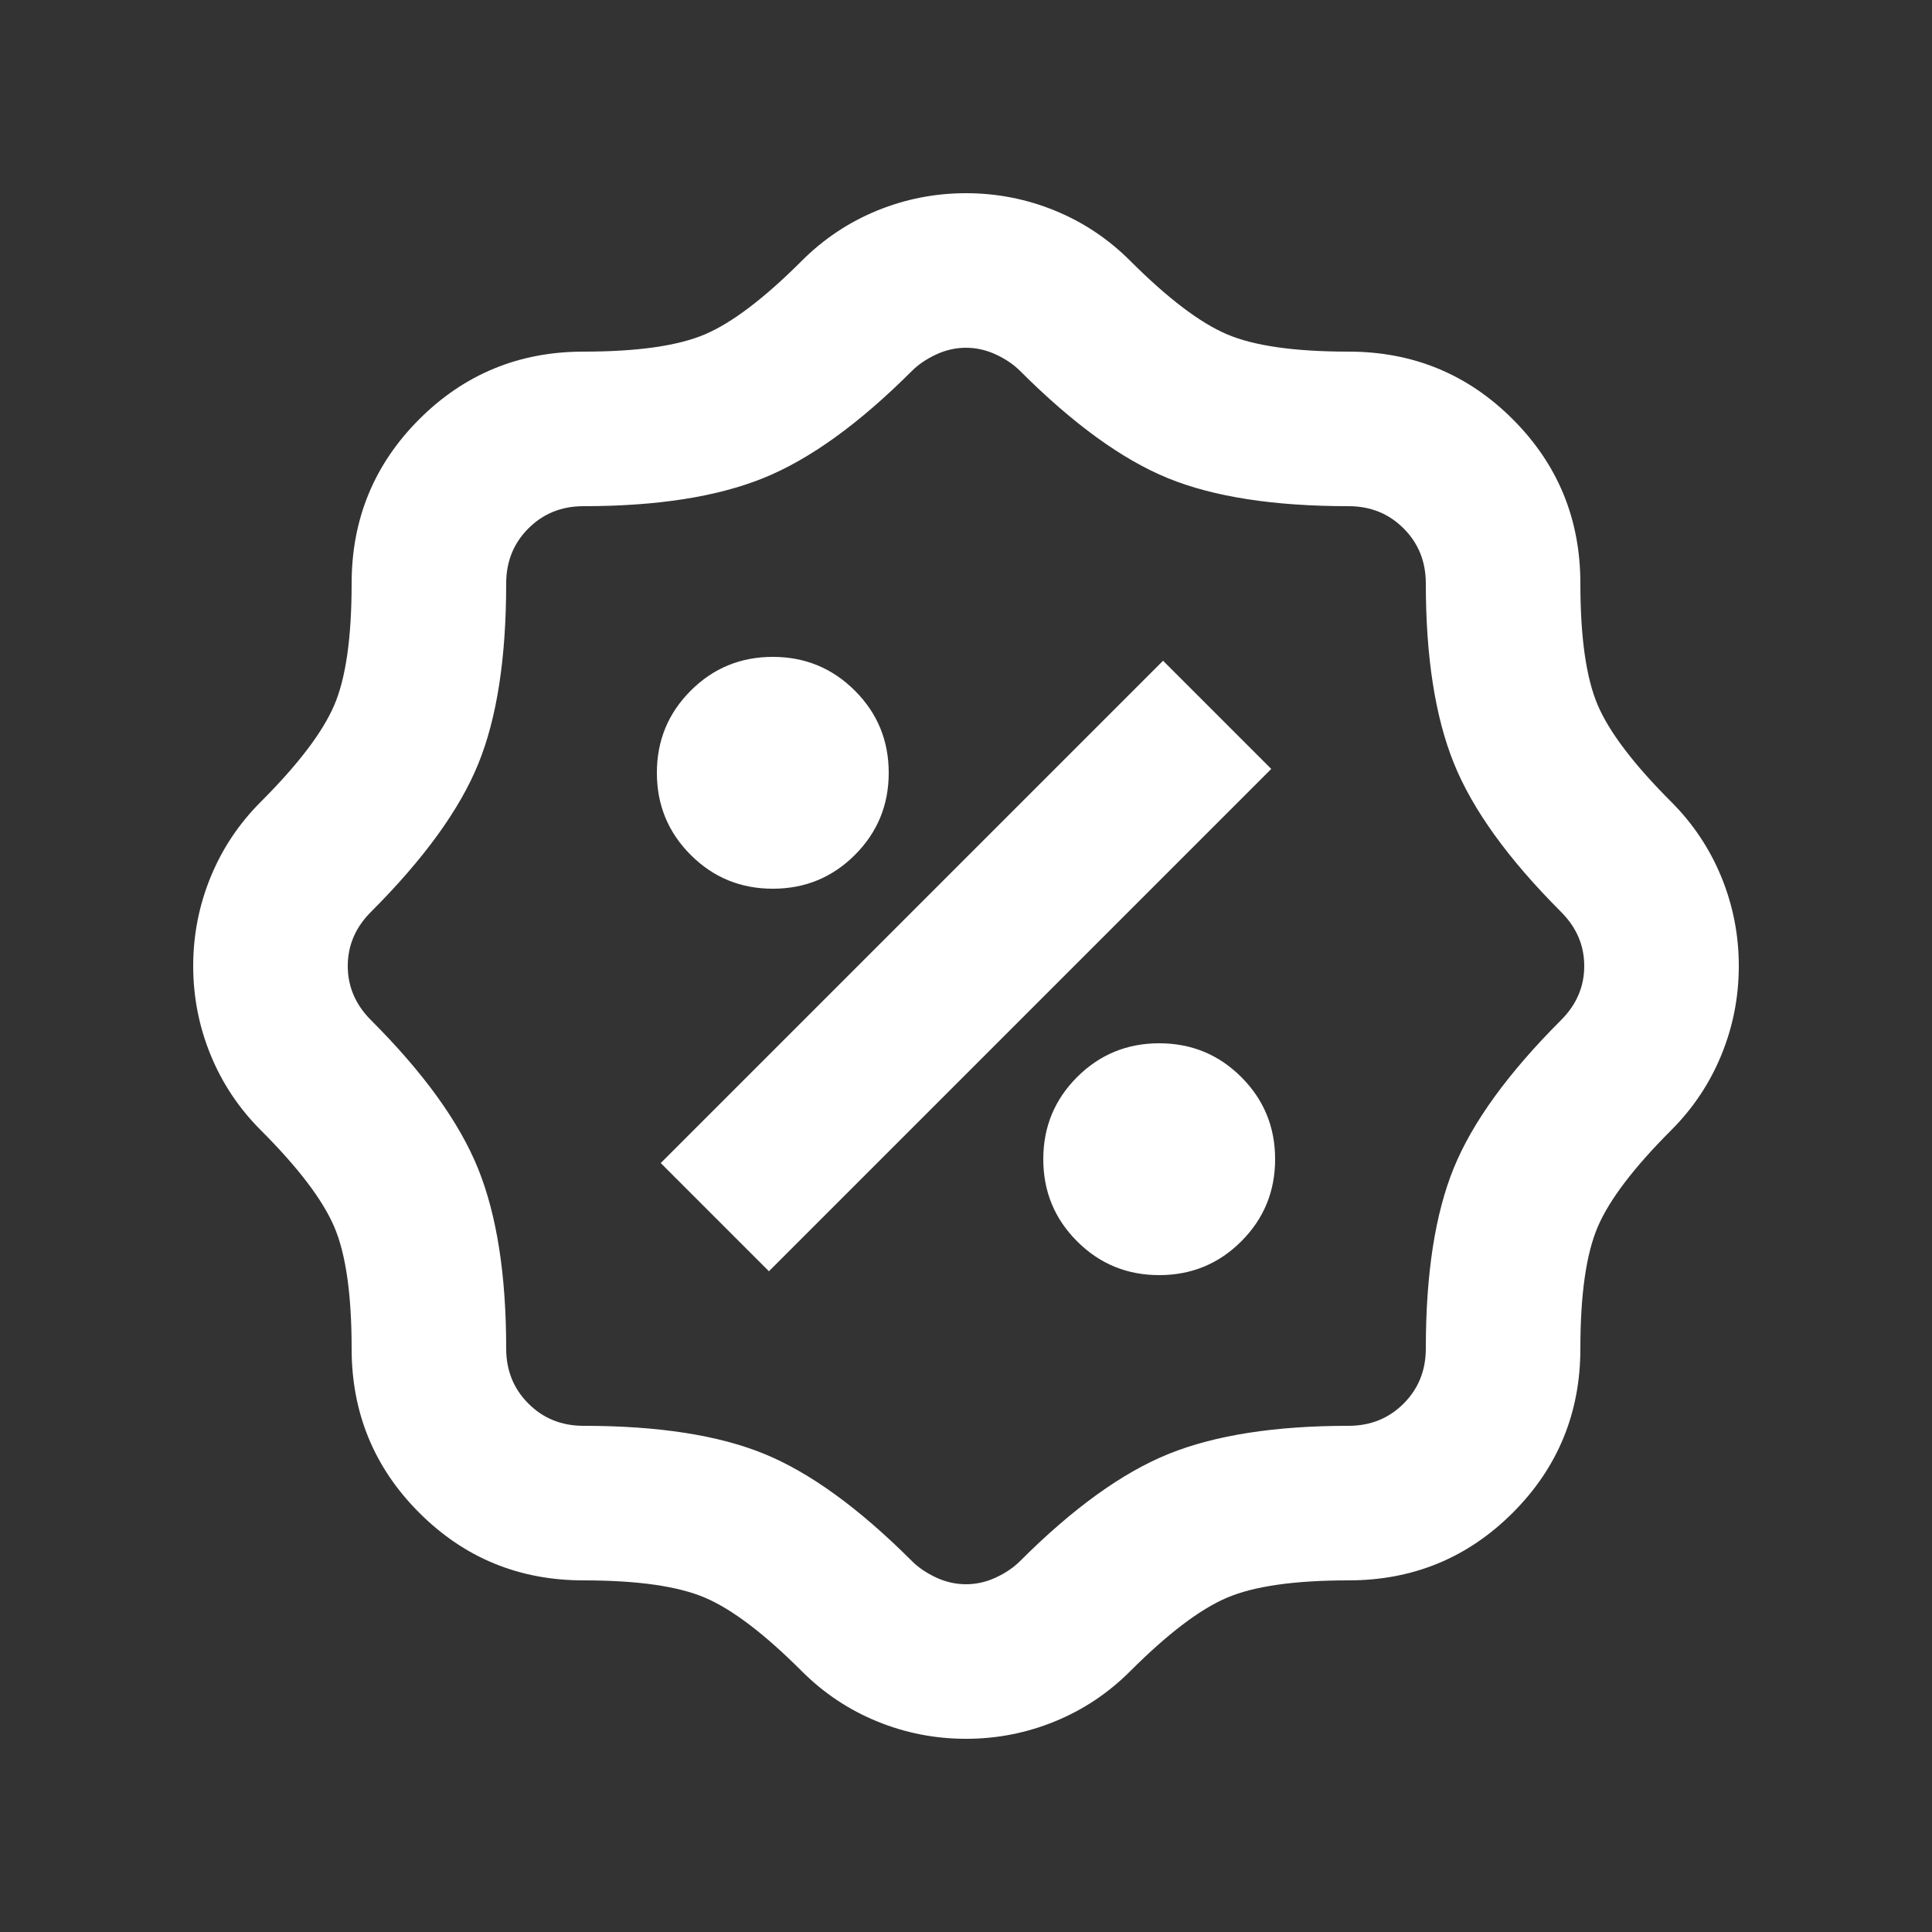<svg width="100" height="100" viewBox="0 0 100 100" fill="none" xmlns="http://www.w3.org/2000/svg">
<rect x="0" y="0" width="100" height="100" fill="#333333" stroke="none"/>
<path d="M50 90C48.4 90 46.867 89.7 45.4 89.1C43.933 88.5 42.633 87.633 41.5 86.5C39.567 84.567 37.9 83.3 36.5 82.7C35.1 82.1 33 81.8 30.2 81.8C26.867 81.8 24.033 80.633 21.7 78.3C19.367 75.967 18.2 73.133 18.2 69.8C18.2 67 17.9 64.9 17.3 63.5C16.7 62.1 15.433 60.433 13.5 58.5C12.367 57.367 11.5 56.067 10.9 54.6C10.3 53.133 10 51.6 10 50C10 48.4 10.3 46.867 10.9 45.4C11.5 43.933 12.367 42.633 13.5 41.5C15.433 39.567 16.7 37.9 17.3 36.5C17.9 35.1 18.2 33 18.2 30.2C18.2 26.867 19.367 24.033 21.7 21.7C24.033 19.367 26.867 18.2 30.2 18.2C33 18.2 35.1 17.9 36.5 17.3C37.9 16.7 39.567 15.433 41.5 13.5C42.633 12.367 43.933 11.5 45.4 10.9C46.867 10.3 48.4 10 50 10C51.6 10 53.133 10.3 54.6 10.9C56.067 11.5 57.367 12.367 58.5 13.5C60.433 15.433 62.1 16.7 63.5 17.3C64.9 17.9 67 18.2 69.8 18.2C73.133 18.2 75.967 19.367 78.3 21.7C80.633 24.033 81.8 26.867 81.8 30.2C81.8 33 82.1 35.1 82.7 36.5C83.3 37.9 84.567 39.567 86.5 41.5C87.633 42.633 88.5 43.933 89.1 45.4C89.7 46.867 90 48.4 90 50C90 51.6 89.7 53.133 89.1 54.6C88.5 56.067 87.633 57.367 86.5 58.5C84.567 60.433 83.3 62.1 82.7 63.5C82.1 64.9 81.8 67 81.8 69.8C81.8 73.133 80.633 75.967 78.3 78.3C75.967 80.633 73.133 81.8 69.8 81.8C67 81.8 64.9 82.1 63.5 82.7C62.1 83.3 60.433 84.567 58.5 86.5C57.367 87.633 56.067 88.5 54.6 89.1C53.133 89.7 51.6 90 50 90ZM50 82C50.533 82 51.05 81.883 51.55 81.65C52.05 81.417 52.467 81.133 52.8 80.8C55.533 78.067 58.1 76.217 60.5 75.25C62.9 74.283 66 73.8 69.8 73.8C70.933 73.8 71.883 73.417 72.65 72.65C73.417 71.883 73.8 70.933 73.8 69.8C73.8 65.933 74.283 62.817 75.25 60.45C76.217 58.083 78.067 55.533 80.8 52.8C81.6 52 82 51.067 82 50C82 48.933 81.6 48 80.8 47.2C78.067 44.467 76.217 41.9 75.25 39.5C74.283 37.1 73.8 34 73.8 30.2C73.8 29.067 73.417 28.117 72.65 27.35C71.883 26.583 70.933 26.2 69.8 26.2C65.933 26.2 62.817 25.717 60.45 24.75C58.083 23.783 55.533 21.933 52.8 19.2C52.467 18.867 52.05 18.583 51.55 18.35C51.05 18.117 50.533 18 50 18C49.467 18 48.95 18.117 48.45 18.35C47.95 18.583 47.533 18.867 47.2 19.2C44.467 21.933 41.9 23.783 39.5 24.75C37.1 25.717 34 26.2 30.2 26.2C29.067 26.2 28.117 26.583 27.35 27.35C26.583 28.117 26.2 29.067 26.2 30.2C26.2 34.067 25.717 37.183 24.75 39.55C23.783 41.917 21.933 44.467 19.2 47.2C18.4 48 18 48.933 18 50C18 51.067 18.4 52 19.2 52.8C21.933 55.533 23.783 58.1 24.75 60.5C25.717 62.9 26.2 66 26.2 69.8C26.2 70.933 26.583 71.883 27.35 72.65C28.117 73.417 29.067 73.8 30.2 73.8C34.067 73.8 37.183 74.283 39.55 75.25C41.917 76.217 44.467 78.067 47.2 80.8C47.533 81.133 47.95 81.417 48.45 81.65C48.95 81.883 49.467 82 50 82ZM60 66C61.667 66 63.083 65.417 64.25 64.25C65.417 63.083 66 61.667 66 60C66 58.333 65.417 56.917 64.25 55.75C63.083 54.583 61.667 54 60 54C58.333 54 56.917 54.583 55.75 55.75C54.583 56.917 54 58.333 54 60C54 61.667 54.583 63.083 55.75 64.25C56.917 65.417 58.333 66 60 66ZM39.8 65.8L65.8 39.8L60.2 34.2L34.2 60.2L39.8 65.8ZM40 46C41.667 46 43.083 45.417 44.25 44.25C45.417 43.083 46 41.667 46 40C46 38.333 45.417 36.917 44.25 35.75C43.083 34.583 41.667 34 40 34C38.333 34 36.917 34.583 35.75 35.75C34.583 36.917 34 38.333 34 40C34 41.667 34.583 43.083 35.75 44.25C36.917 45.417 38.333 46 40 46Z" fill="white"/>
</svg>
